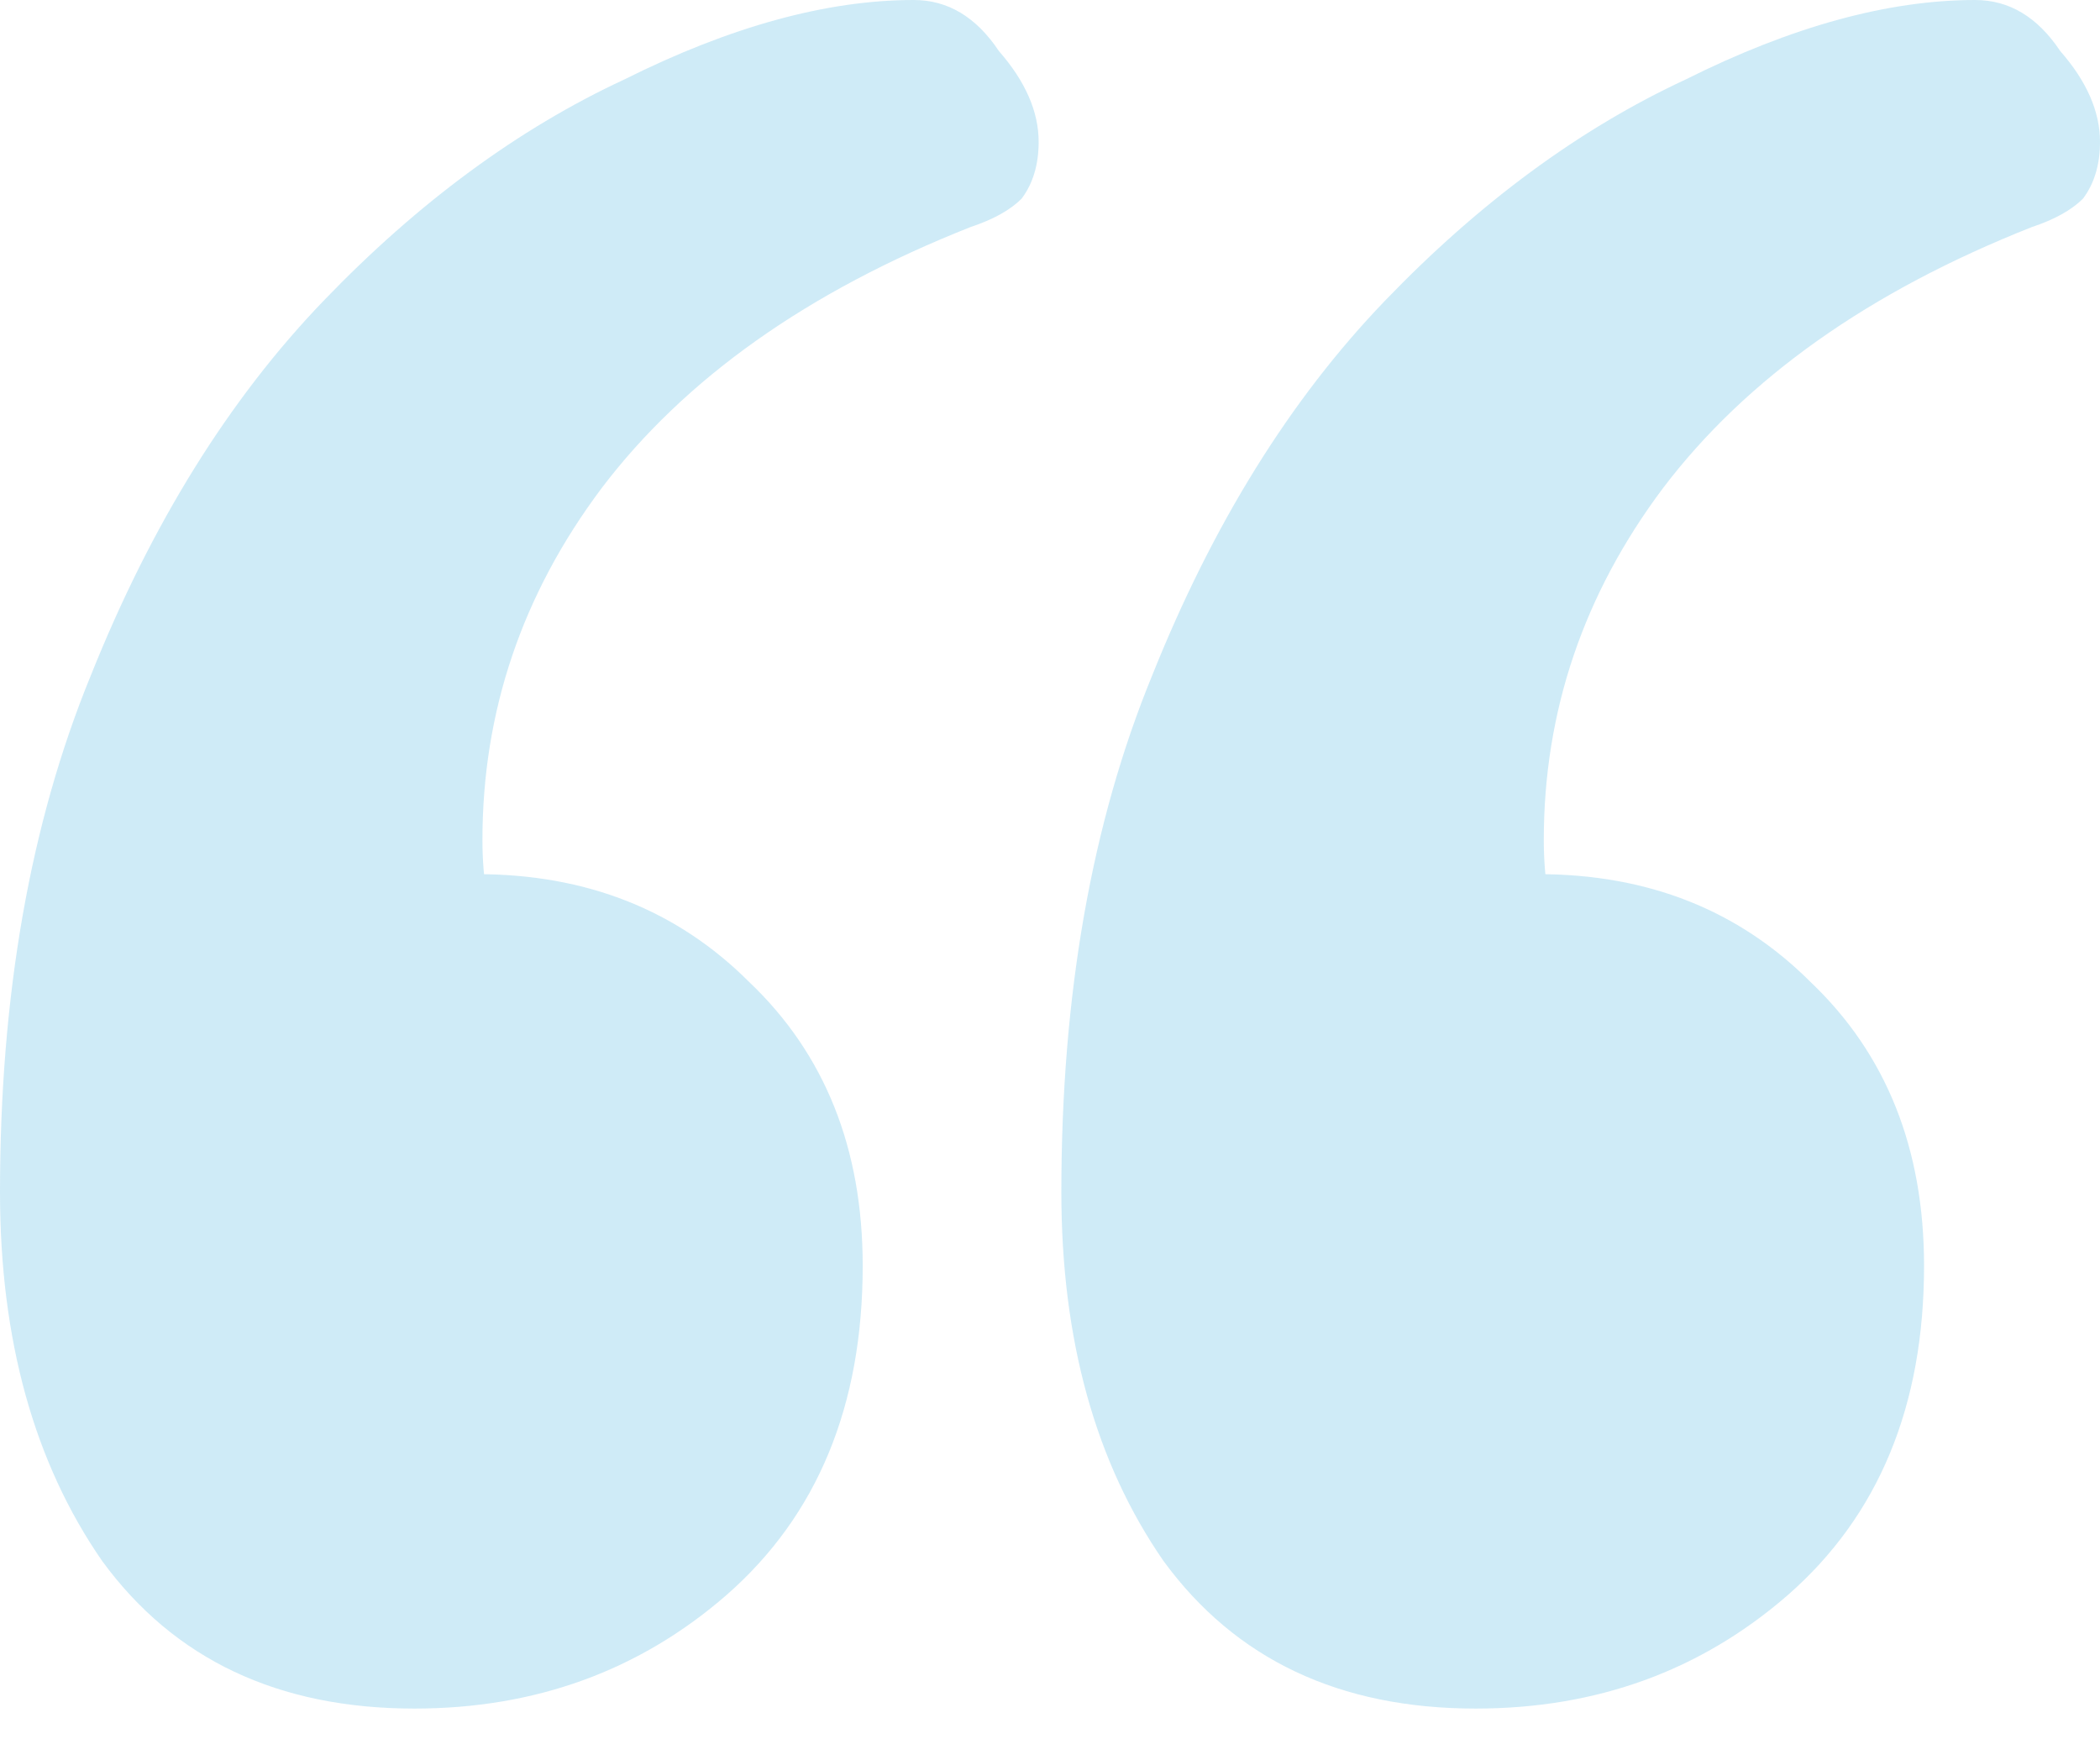 <svg width="37" height="31" viewBox="0 0 37 31" fill="none" xmlns="http://www.w3.org/2000/svg">
<path d="M18.3 2.5C18.3 2.9 18.2 3.233 18 3.5C17.8 3.7 17.5 3.867 17.1 4C14.233 5.133 12.067 6.667 10.6 8.6C9.2 10.467 8.5 12.533 8.5 14.8C8.5 15.467 8.6 16.1 8.8 16.7C9 17.3 9.7 18.567 10.9 20.5L5.3 16C6.3 15.6 7.333 15.4 8.4 15.4C10.333 15.4 11.933 16.033 13.2 17.3C14.533 18.567 15.2 20.233 15.2 22.3C15.2 24.767 14.4 26.7 12.8 28.1C11.267 29.433 9.433 30.1 7.3 30.1C4.9 30.1 3.067 29.233 1.8 27.5C0.6 25.767 0 23.6 0 21C0 17.533 0.533 14.5 1.6 11.9C2.667 9.233 4.033 7.033 5.7 5.3C7.367 3.567 9.133 2.267 11 1.4C12.867 0.467 14.567 0 16.1 0C16.7 0 17.2 0.3 17.6 0.9C18.067 1.433 18.3 1.967 18.3 2.5ZM37 2.5C37 2.9 36.9 3.233 36.7 3.5C36.5 3.7 36.2 3.867 35.8 4C32.933 5.133 30.767 6.667 29.3 8.6C27.9 10.467 27.2 12.533 27.2 14.8C27.2 15.467 27.3 16.1 27.5 16.7C27.7 17.3 28.4 18.567 29.6 20.5L24 16C25 15.6 26.033 15.4 27.1 15.4C29.033 15.4 30.633 16.033 31.9 17.3C33.233 18.567 33.9 20.233 33.9 22.3C33.9 24.767 33.1 26.7 31.5 28.1C29.967 29.433 28.133 30.1 26 30.1C23.6 30.1 21.767 29.233 20.5 27.5C19.3 25.767 18.7 23.6 18.7 21C18.7 17.533 19.233 14.5 20.3 11.9C21.367 9.233 22.733 7.033 24.4 5.3C26.067 3.567 27.833 2.267 29.7 1.4C31.567 0.467 33.267 0 34.8 0C35.4 0 35.9 0.3 36.3 0.9C36.767 1.433 37 1.967 37 2.5Z" fill="#129CD8" fill-opacity="0.2"/>
</svg>
